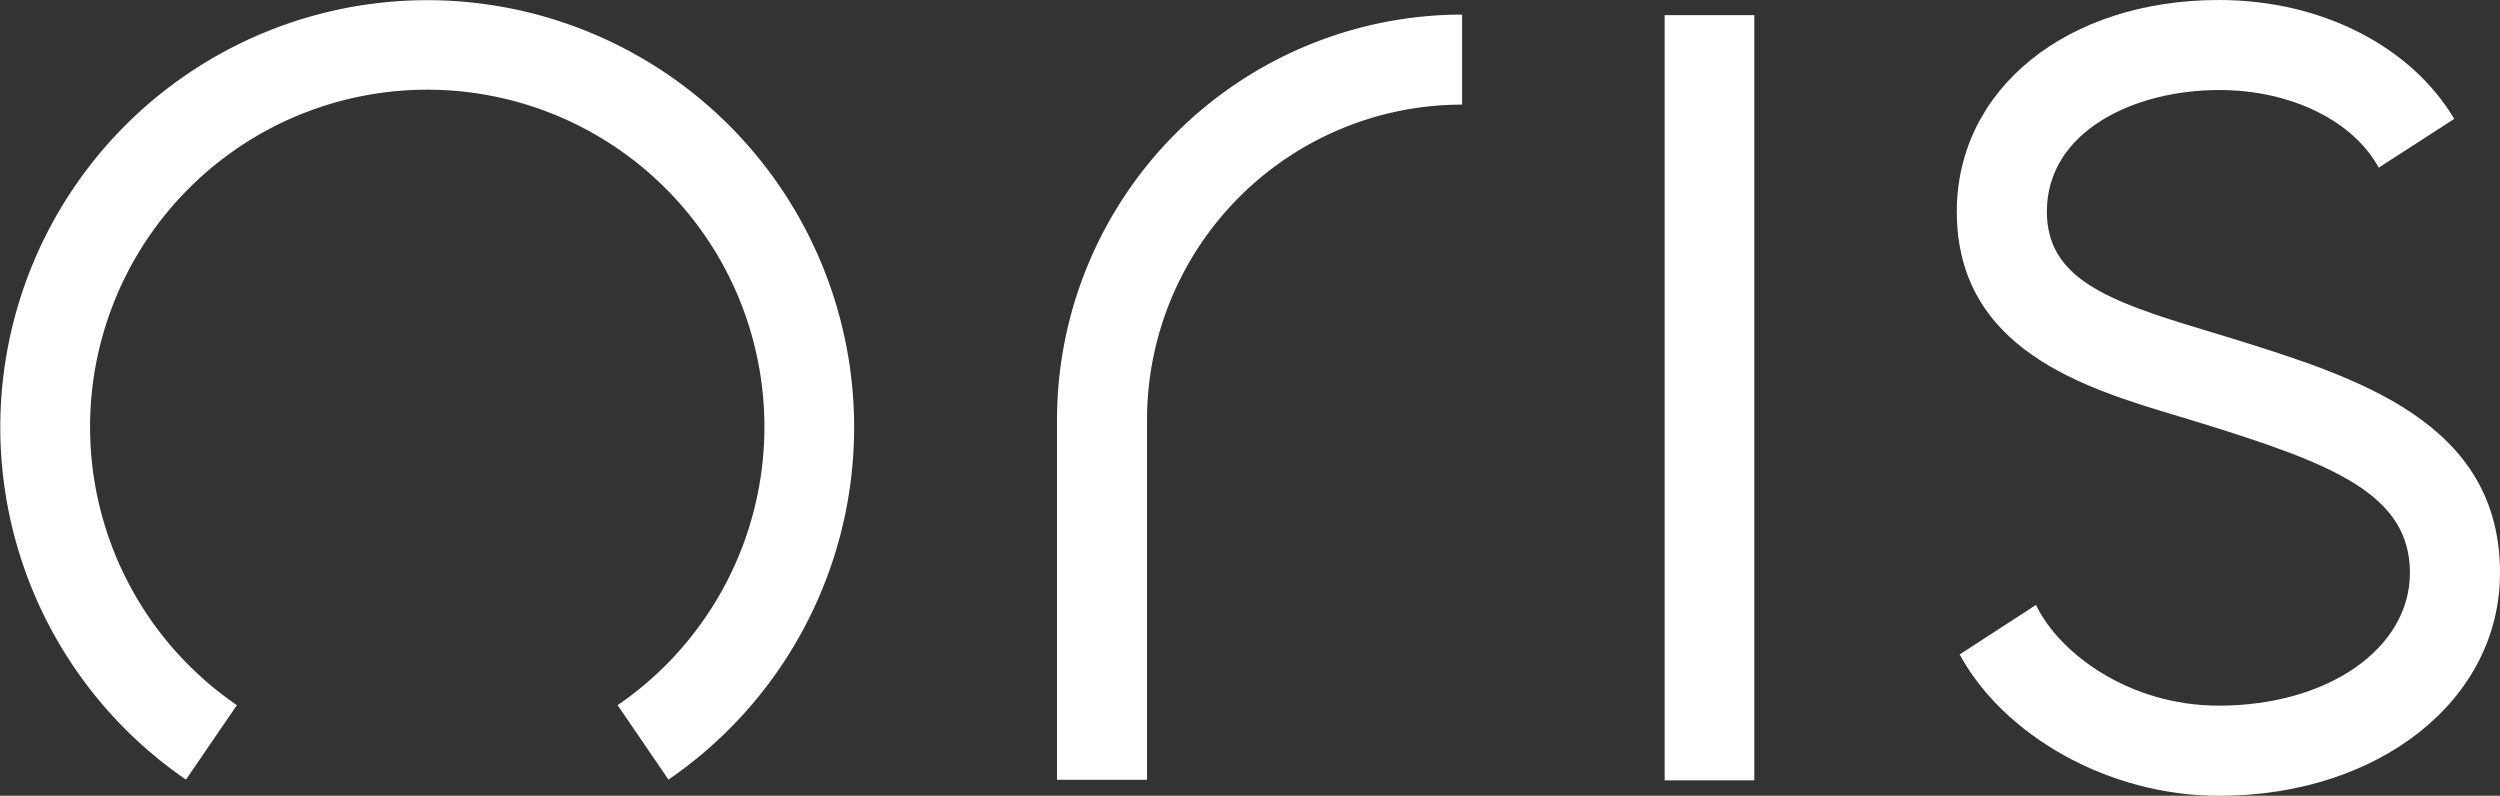 <svg xmlns="http://www.w3.org/2000/svg" id="Layer_1" data-name="Layer 1" viewBox="0 0 570.93 181.73"><rect x="0" y="0" width="570.93" height="181.73" fill="#333333" stroke="none"/><defs><style>.cls-1{fill:#fff;}</style></defs><path class="cls-1" d="M515.68,384.75V210h20.47V384.75Z" transform="translate(-135.52 -206.54)"></path><path class="cls-1" d="M397.47,384.62H376.91V302.38a92.62,92.62,0,0,1,92.51-92.51v20.56a72,72,0,0,0-71.95,71.95Z" transform="translate(-135.52 -206.54)"></path><path class="cls-1" d="M642.26,388.28c36.6,0,64.19-21.89,64.19-50.91,0-34.5-32.71-44.68-61.58-53.66-1.92-.6-3.9-1.19-5.9-1.79-22.4-6.71-36-11.88-36-27.07,0-18.22,19.77-27.75,39.3-27.75,16.79,0,30.79,7.25,36.48,17.73L696,233.69c-9.62-16.21-29.83-27.15-53.75-27.15-34.68,0-59.85,20.32-59.85,48.31,0,31.59,29.28,40.36,50.66,46.76,1.93.58,3.84,1.15,5.69,1.73,29.33,9.12,47.13,16,47.13,34,0,17.3-18.75,30.35-43.63,30.35-20.56,0-36.5-12-41.77-23L583.05,356C593,374.32,616.78,388.28,642.26,388.28Z" transform="translate(-135.52 -206.54)"></path><path class="cls-1" d="M233.09,206.58a97.54,97.54,0,0,0-55.1,178l11.63-17a77,77,0,1,1,86.94,0l11.62,17a97.54,97.54,0,0,0-55.09-178Z" transform="translate(-135.52 -206.54)"></path></svg>